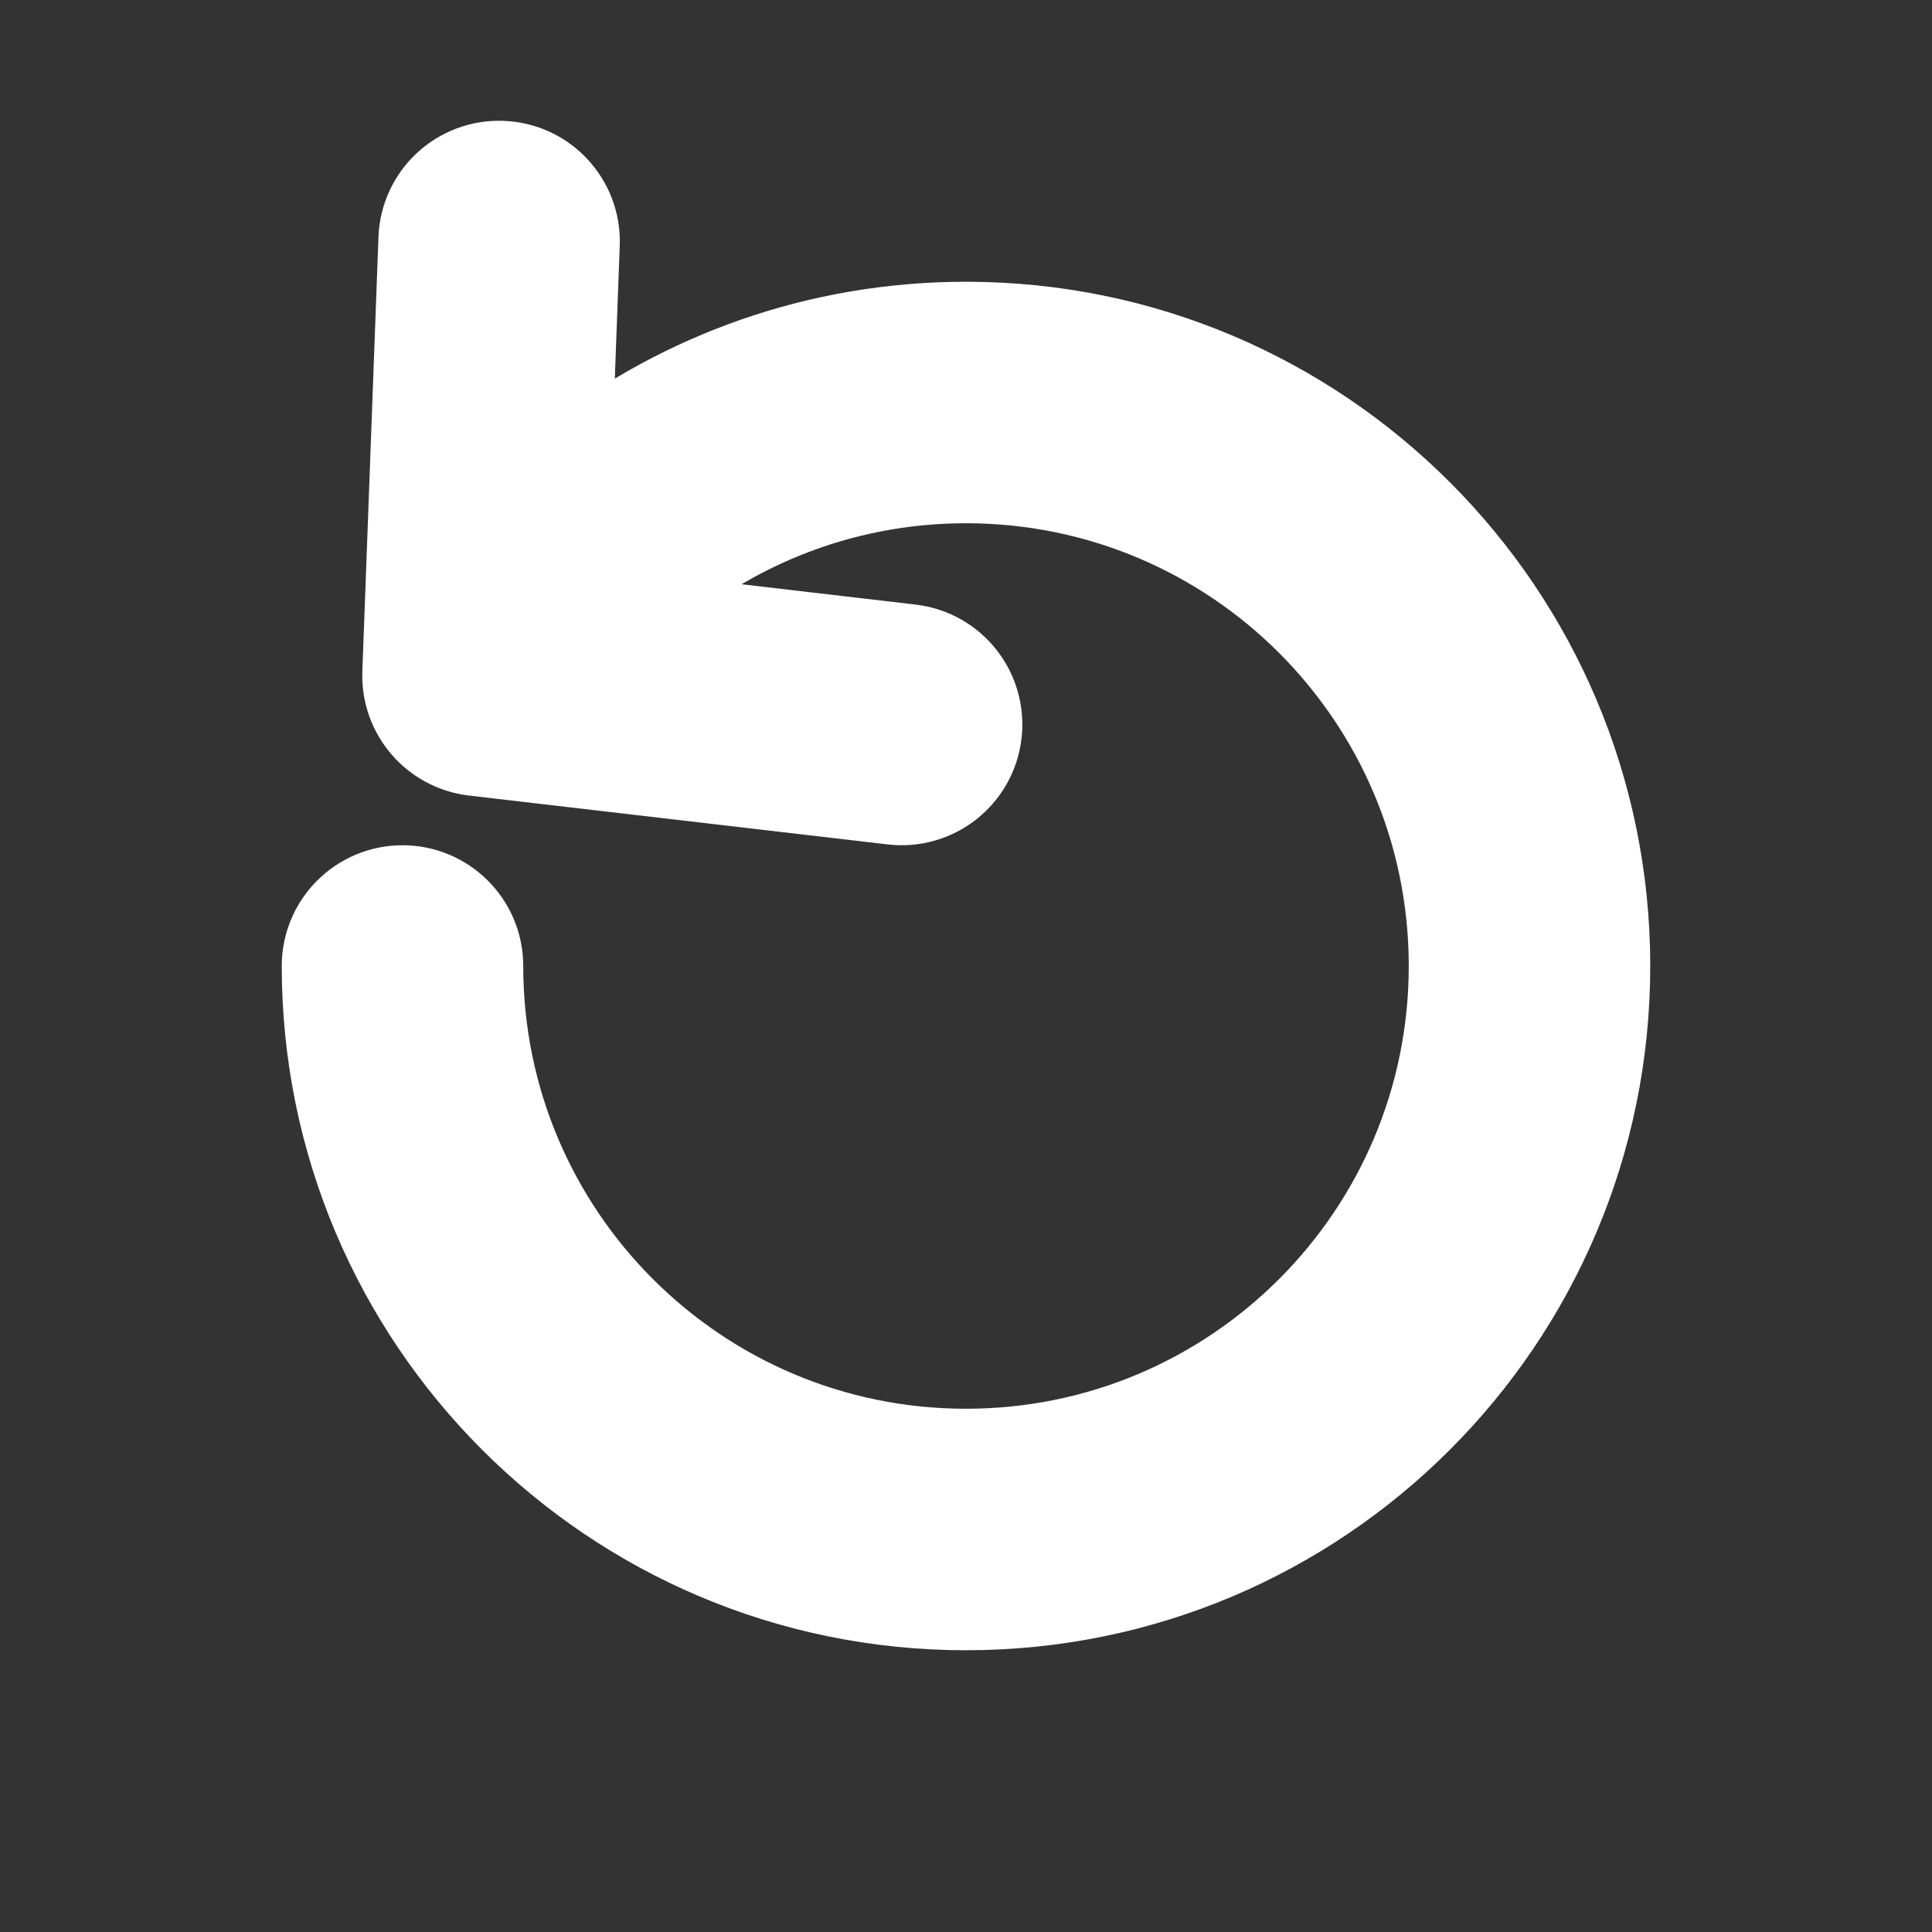 <svg stroke="#ffffff" xmlns="http://www.w3.org/2000/svg" fill="none" viewBox="0 0 24 24" height="800px" width="800px">

<rect x="0" y="0" width="24" height="24" fill="#333333" stroke="none"/>

<g stroke-width="0" id="SVGRepo_bgCarrier"></g>

<g stroke-linejoin="round" stroke-linecap="round" id="SVGRepo_tracerCarrier"></g>

<g id="SVGRepo_iconCarrier"> <path fill="#ffffff" d="M6.237 2.001C6.789 2.021 7.22 2.485 7.199 3.037L7.101 5.675C8.455 4.625 10.154 4 12 4C16.418 4 20 7.582 20 12C20 16.418 16.418 20 12 20C7.582 20 4 16.418 4 12C4 11.448 4.448 11 5 11C5.552 11 6 11.448 6 12C6 15.314 8.686 18 12 18C15.314 18 18 15.314 18 12C18 8.686 15.314 6 12 6C10.421 6 8.983 6.61 7.911 7.609L11.316 8.007C11.865 8.071 12.257 8.568 12.193 9.116C12.129 9.665 11.633 10.057 11.084 9.993L5.884 9.386C5.366 9.325 4.981 8.877 5.001 8.355L5.201 2.963C5.221 2.411 5.685 1.98 6.237 2.001Z" clip-rule="evenodd" fill-rule="evenodd"></path> </g>

</svg>